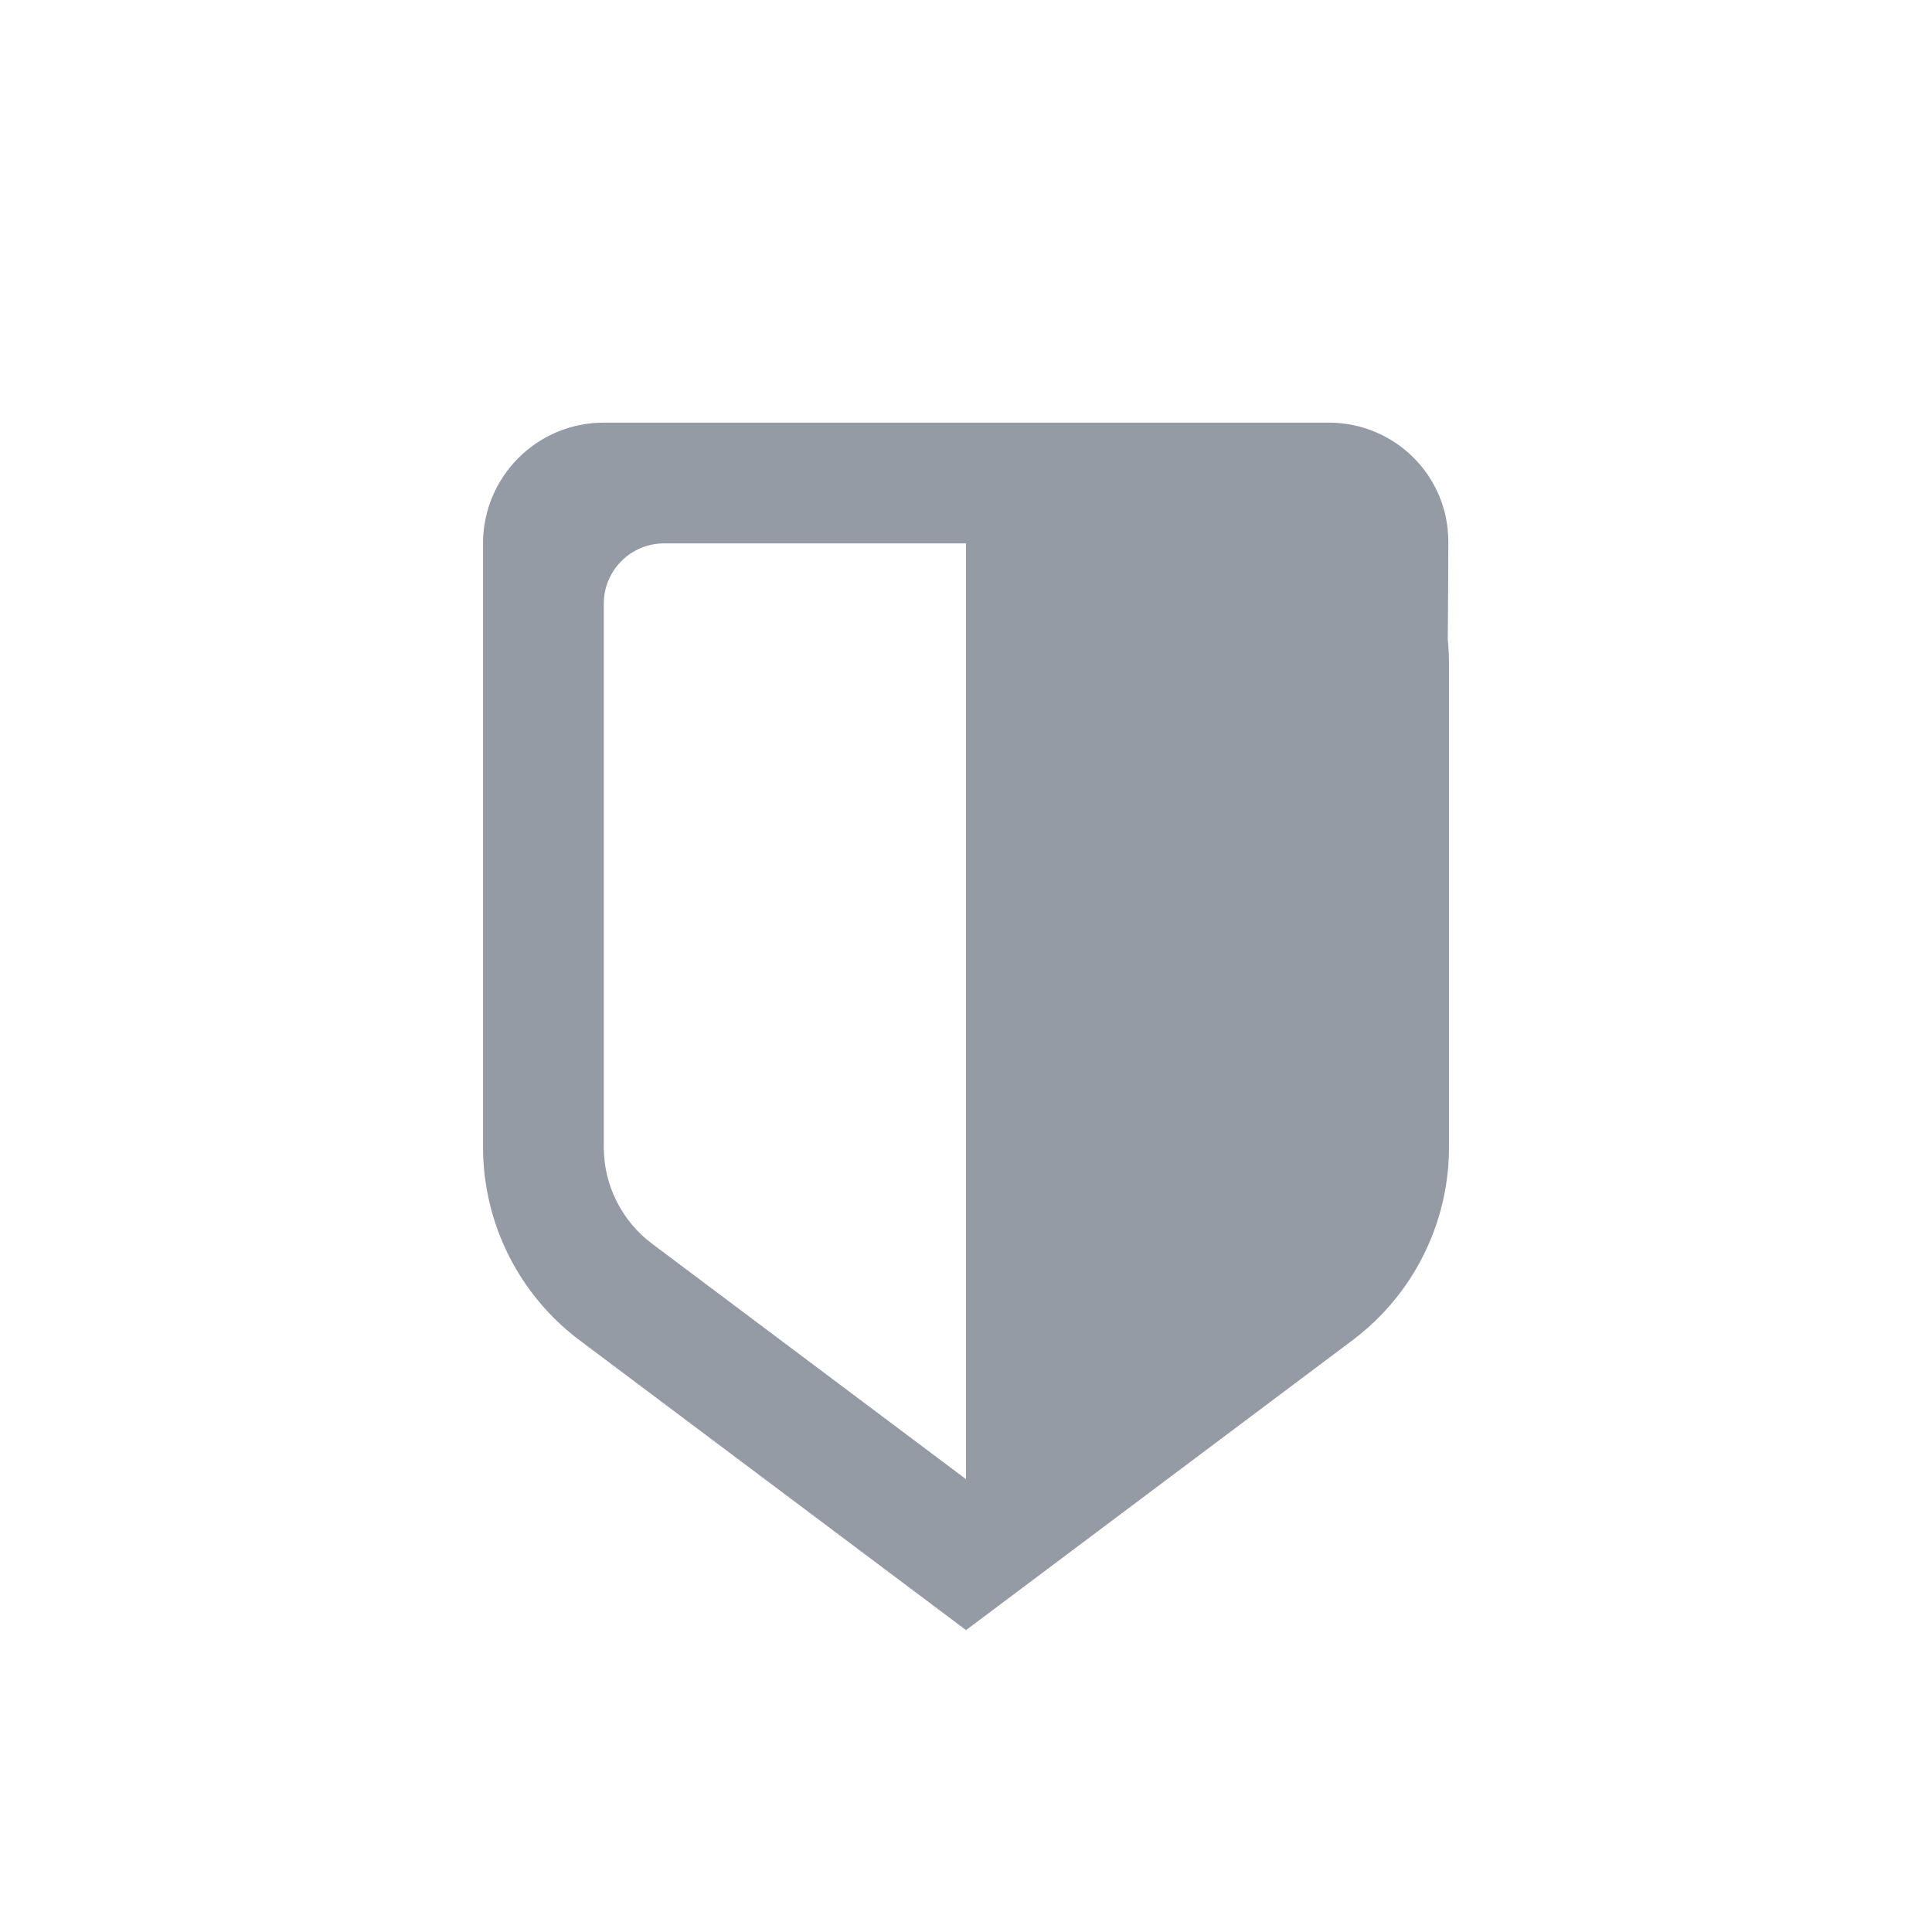 <svg fill="none" height="64" viewBox="0 0 64 64" width="64" xmlns="http://www.w3.org/2000/svg"><path clip-rule="evenodd" d="m45.764 43.548c-.295.307-.617.592-.963.852l-12.8 9.6-12.8-9.6c-2.014-1.511-3.2-3.882-3.2-6.4v-16c0-2.088 0-3.096 0-4-0-2.209 1.791-4 4-4l13.984 0c.005-0.0.01-0.0.016-0h10.013c2.188 0 3.966 1.757 3.963 3.945-.001.956-.006 2.049-.018 3.237.027.269.041.542.041.818v16c0 2.079-.808 4.059-2.224 5.536-.004.004-.008.009-.012.013zm-13.763-25.548v31l-10.4-7.8c-1.007-.755-1.6-1.941-1.6-3.2v-16c0-.729 0-1.412 0-2.001 0-1.105.895-1.999 2-1.999z" fill="#959ba4" fill-rule="evenodd"/></svg>